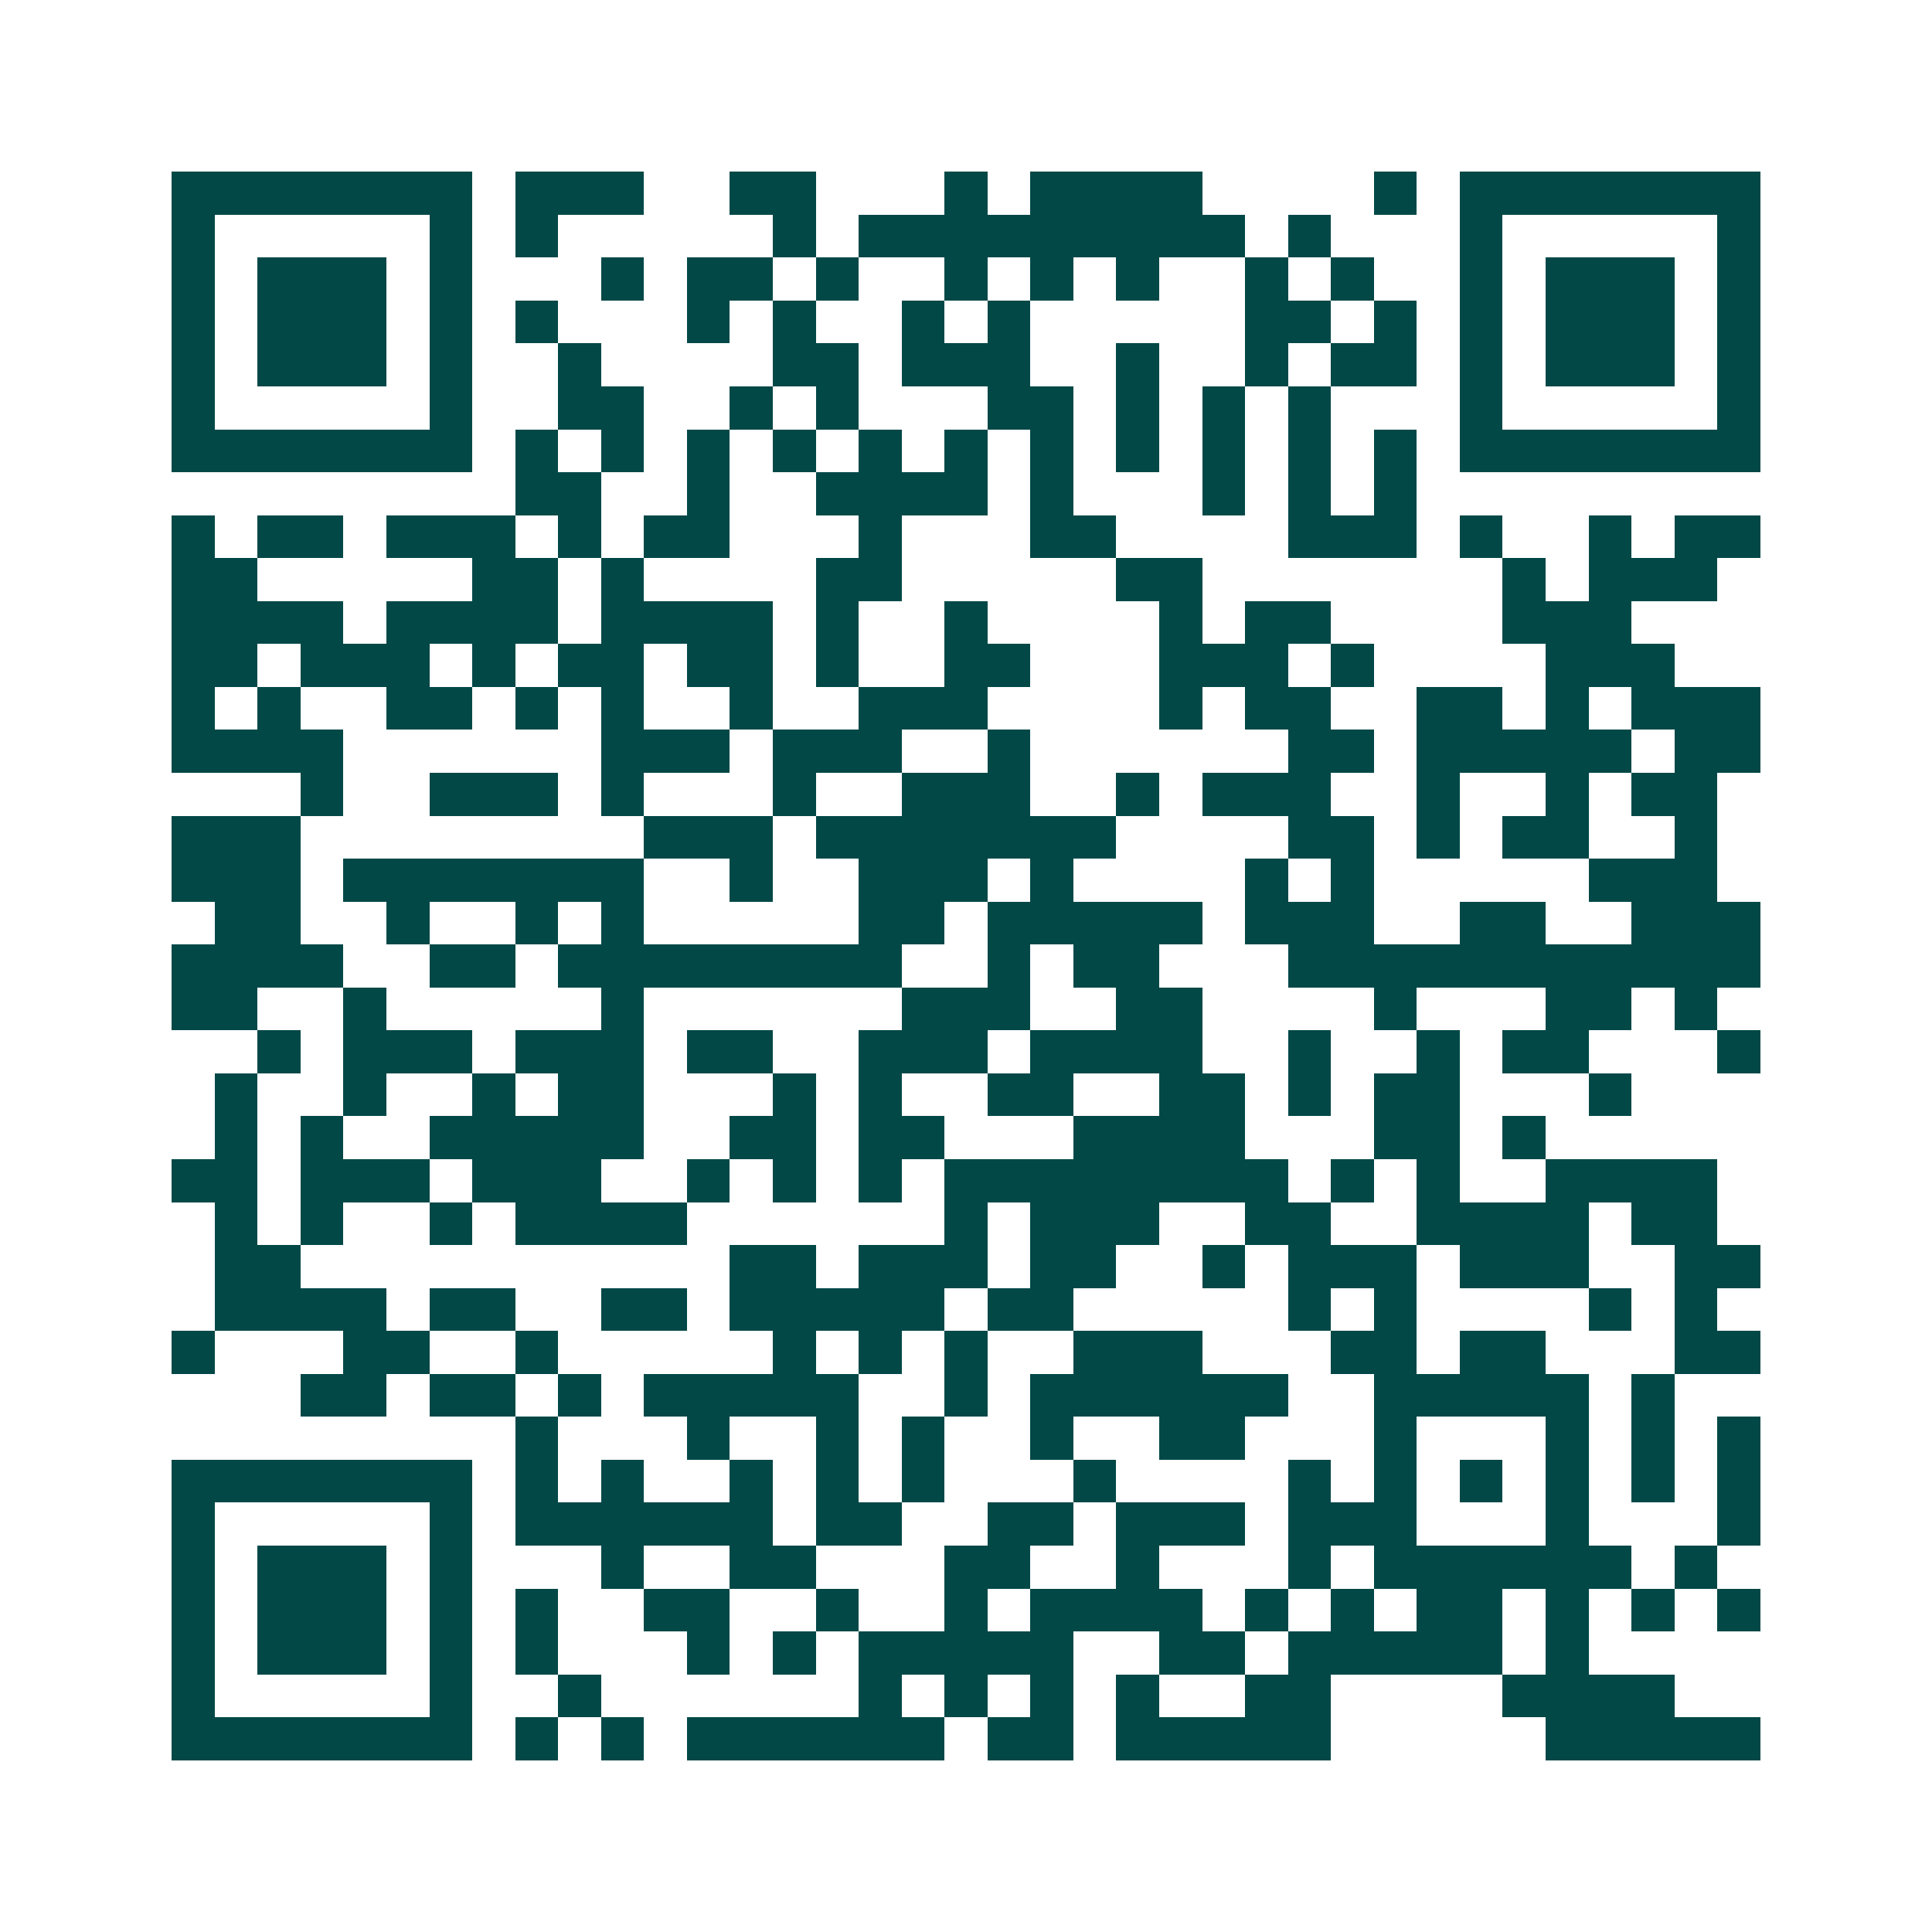 <svg xmlns="http://www.w3.org/2000/svg" width="200" height="200" viewBox="0 0 45 45" shape-rendering="crispEdges"><path fill="#ffffff" d="M0 0h45v45H0z"/><path stroke="#014847" d="M4 4.5h7m1 0h3m2 0h2m3 0h1m1 0h4m4 0h1m1 0h7M4 5.5h1m5 0h1m1 0h1m5 0h1m1 0h9m1 0h1m3 0h1m5 0h1M4 6.5h1m1 0h3m1 0h1m3 0h1m1 0h2m1 0h1m2 0h1m1 0h1m1 0h1m2 0h1m1 0h1m2 0h1m1 0h3m1 0h1M4 7.5h1m1 0h3m1 0h1m1 0h1m3 0h1m1 0h1m2 0h1m1 0h1m5 0h2m1 0h1m1 0h1m1 0h3m1 0h1M4 8.5h1m1 0h3m1 0h1m2 0h1m4 0h2m1 0h3m2 0h1m2 0h1m1 0h2m1 0h1m1 0h3m1 0h1M4 9.5h1m5 0h1m2 0h2m2 0h1m1 0h1m3 0h2m1 0h1m1 0h1m1 0h1m3 0h1m5 0h1M4 10.5h7m1 0h1m1 0h1m1 0h1m1 0h1m1 0h1m1 0h1m1 0h1m1 0h1m1 0h1m1 0h1m1 0h1m1 0h7M12 11.5h2m2 0h1m2 0h4m1 0h1m3 0h1m1 0h1m1 0h1M4 12.5h1m1 0h2m1 0h3m1 0h1m1 0h2m3 0h1m3 0h2m4 0h3m1 0h1m2 0h1m1 0h2M4 13.5h2m5 0h2m1 0h1m4 0h2m5 0h2m7 0h1m1 0h3M4 14.5h4m1 0h4m1 0h4m1 0h1m2 0h1m4 0h1m1 0h2m4 0h3M4 15.5h2m1 0h3m1 0h1m1 0h2m1 0h2m1 0h1m2 0h2m3 0h3m1 0h1m4 0h3M4 16.5h1m1 0h1m2 0h2m1 0h1m1 0h1m2 0h1m2 0h3m4 0h1m1 0h2m2 0h2m1 0h1m1 0h3M4 17.5h4m6 0h3m1 0h3m2 0h1m6 0h2m1 0h5m1 0h2M7 18.5h1m2 0h3m1 0h1m3 0h1m2 0h3m2 0h1m1 0h3m2 0h1m2 0h1m1 0h2M4 19.5h3m8 0h3m1 0h7m4 0h2m1 0h1m1 0h2m2 0h1M4 20.5h3m1 0h7m2 0h1m2 0h3m1 0h1m4 0h1m1 0h1m5 0h3M5 21.5h2m2 0h1m2 0h1m1 0h1m5 0h2m1 0h5m1 0h3m2 0h2m2 0h3M4 22.5h4m2 0h2m1 0h8m2 0h1m1 0h2m3 0h11M4 23.5h2m2 0h1m5 0h1m6 0h3m2 0h2m4 0h1m3 0h2m1 0h1M6 24.5h1m1 0h3m1 0h3m1 0h2m2 0h3m1 0h4m2 0h1m2 0h1m1 0h2m3 0h1M5 25.5h1m2 0h1m2 0h1m1 0h2m3 0h1m1 0h1m2 0h2m2 0h2m1 0h1m1 0h2m3 0h1M5 26.5h1m1 0h1m2 0h5m2 0h2m1 0h2m3 0h4m3 0h2m1 0h1M4 27.5h2m1 0h3m1 0h3m2 0h1m1 0h1m1 0h1m1 0h8m1 0h1m1 0h1m2 0h4M5 28.5h1m1 0h1m2 0h1m1 0h4m6 0h1m1 0h3m2 0h2m2 0h4m1 0h2M5 29.5h2m10 0h2m1 0h3m1 0h2m2 0h1m1 0h3m1 0h3m2 0h2M5 30.5h4m1 0h2m2 0h2m1 0h5m1 0h2m5 0h1m1 0h1m4 0h1m1 0h1M4 31.5h1m3 0h2m2 0h1m5 0h1m1 0h1m1 0h1m2 0h3m3 0h2m1 0h2m3 0h2M7 32.5h2m1 0h2m1 0h1m1 0h5m2 0h1m1 0h6m2 0h5m1 0h1M12 33.5h1m3 0h1m2 0h1m1 0h1m2 0h1m2 0h2m3 0h1m3 0h1m1 0h1m1 0h1M4 34.5h7m1 0h1m1 0h1m2 0h1m1 0h1m1 0h1m3 0h1m4 0h1m1 0h1m1 0h1m1 0h1m1 0h1m1 0h1M4 35.5h1m5 0h1m1 0h6m1 0h2m2 0h2m1 0h3m1 0h3m3 0h1m3 0h1M4 36.5h1m1 0h3m1 0h1m3 0h1m2 0h2m3 0h2m2 0h1m3 0h1m1 0h6m1 0h1M4 37.5h1m1 0h3m1 0h1m1 0h1m2 0h2m2 0h1m2 0h1m1 0h4m1 0h1m1 0h1m1 0h2m1 0h1m1 0h1m1 0h1M4 38.5h1m1 0h3m1 0h1m1 0h1m3 0h1m1 0h1m1 0h5m2 0h2m1 0h5m1 0h1M4 39.5h1m5 0h1m2 0h1m6 0h1m1 0h1m1 0h1m1 0h1m2 0h2m4 0h4M4 40.5h7m1 0h1m1 0h1m1 0h6m1 0h2m1 0h5m5 0h5"/></svg>
